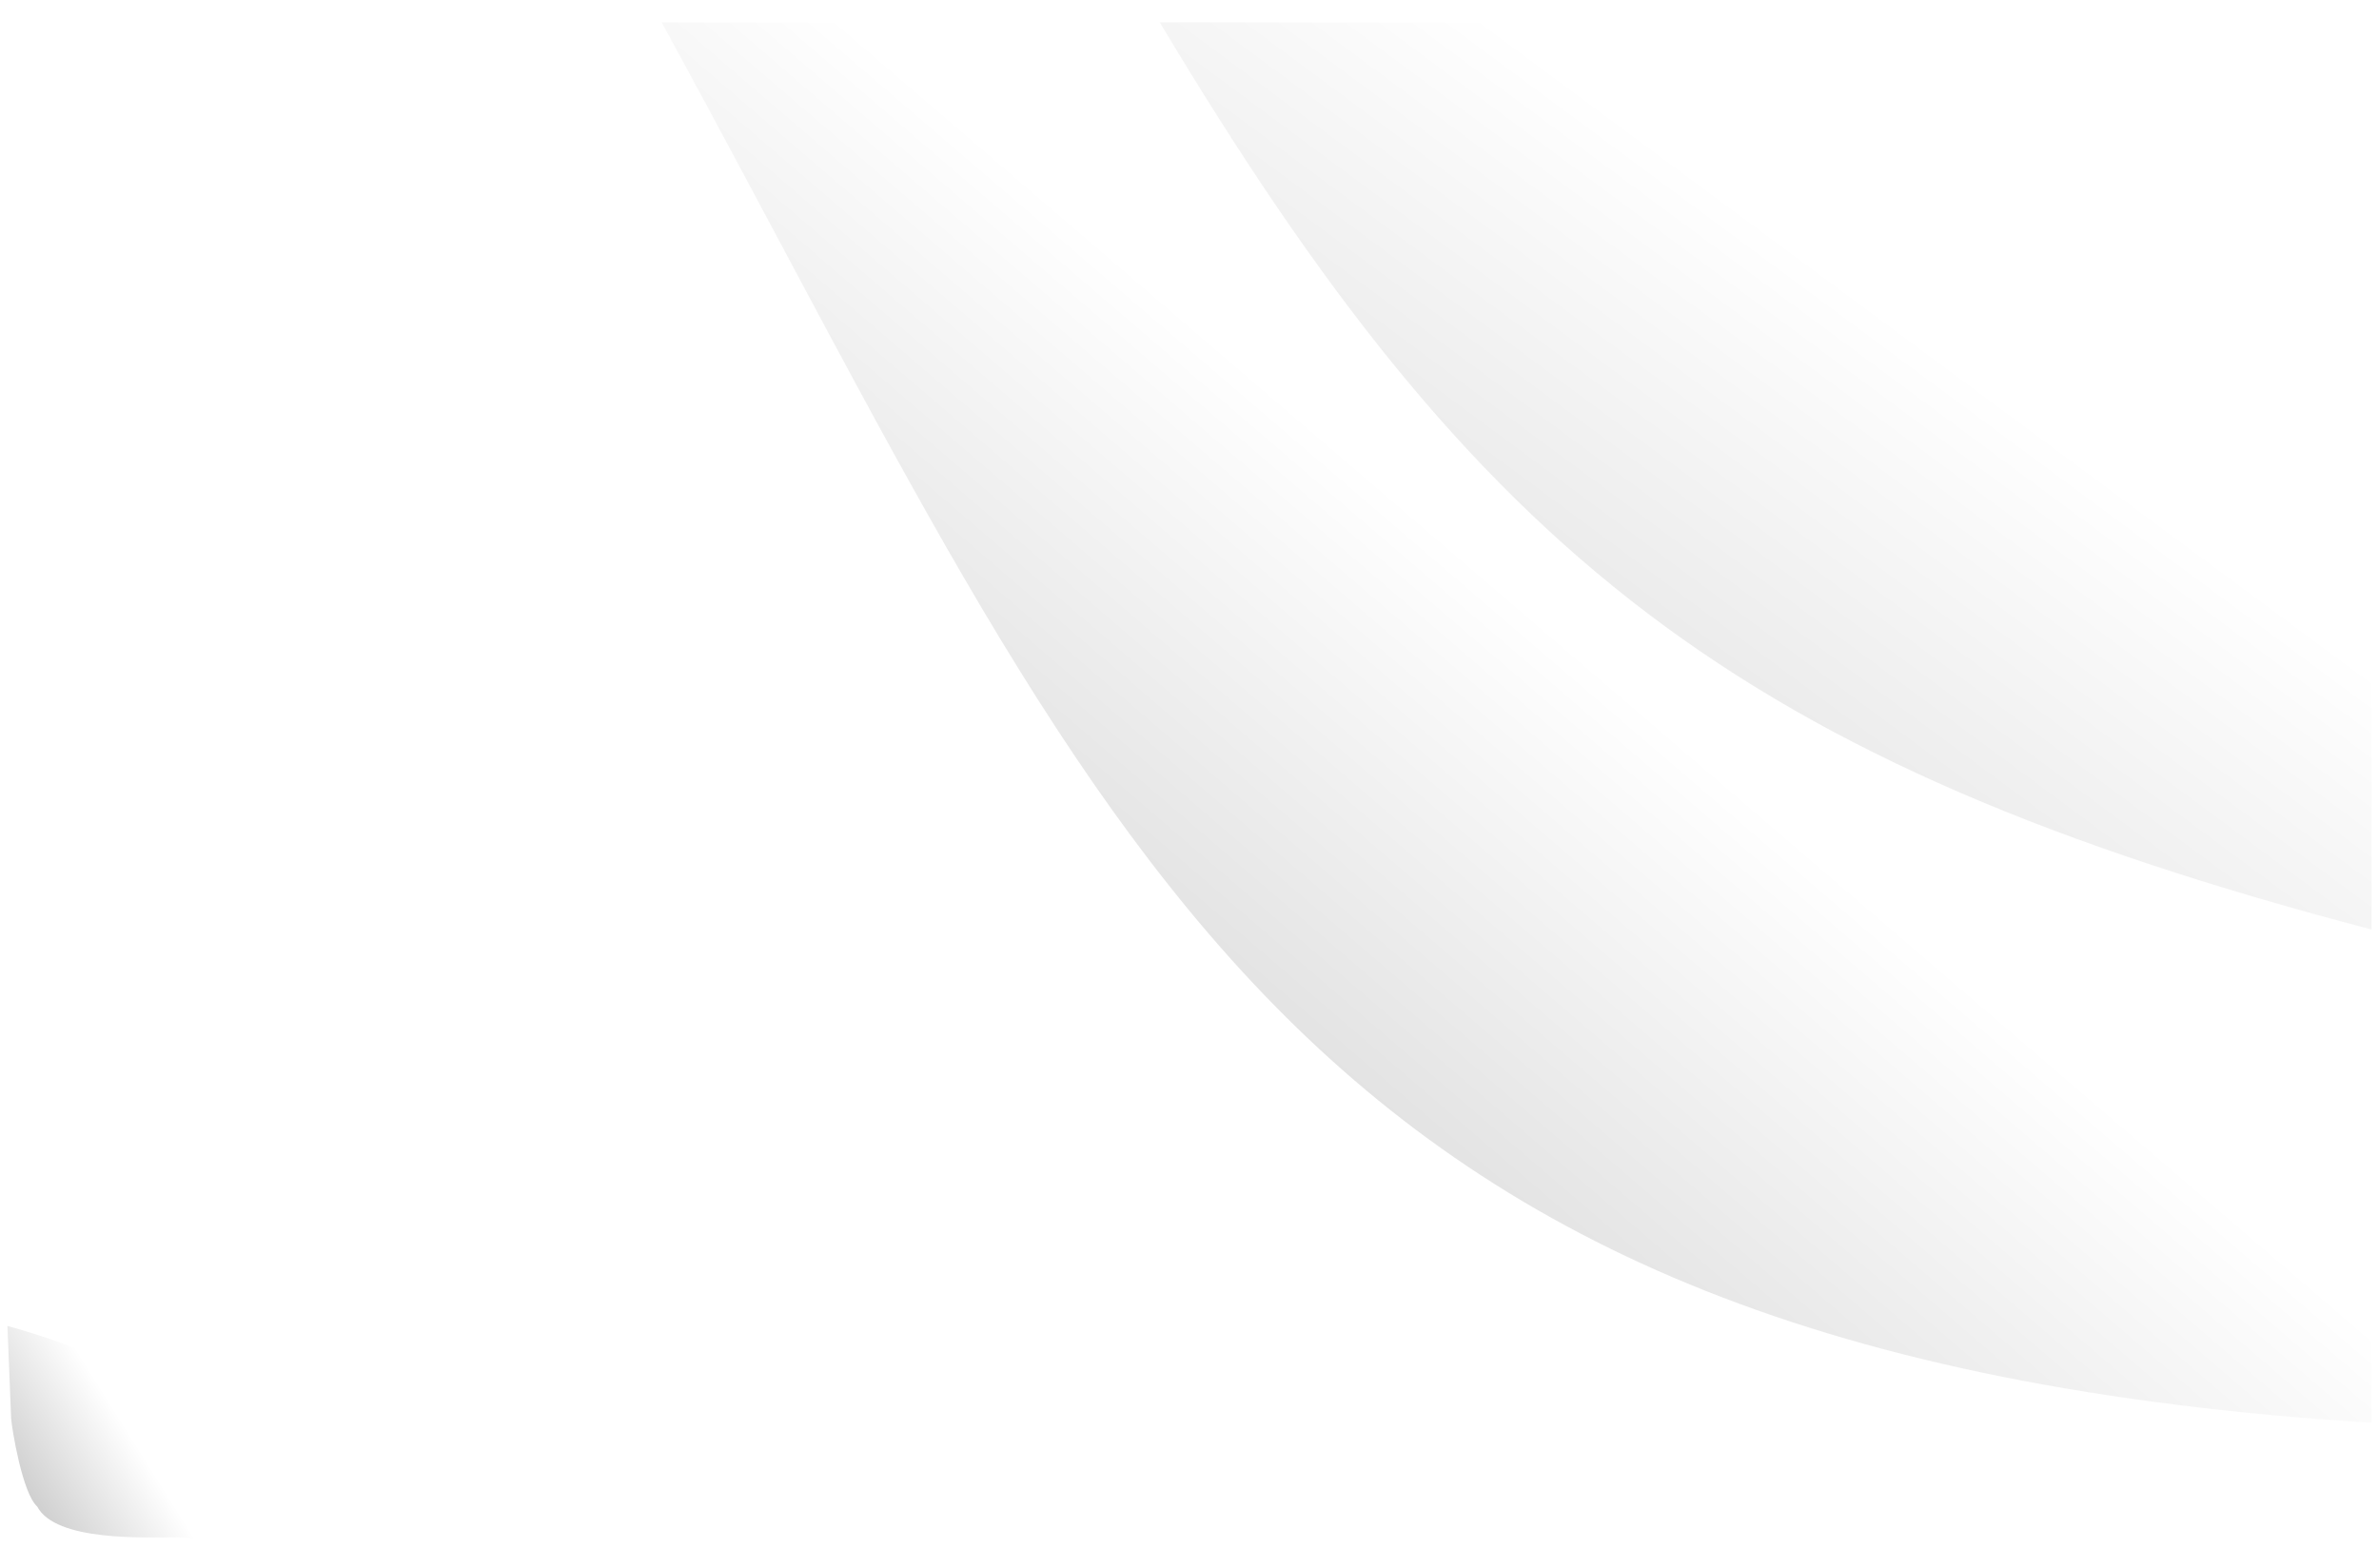 <?xml version="1.0" encoding="UTF-8"?> <svg xmlns="http://www.w3.org/2000/svg" width="320" height="211" viewBox="0 0 320 211" fill="none"><rect x="1" y="3" width="318" height="205" rx="13" fill="white"></rect><g filter="url(#filter0_f_42_137)"><path d="M319 191.41V24.995C318.475 16.695 314.668 4.868 304.953 3L174.289 3H89C149.525 113.795 171.688 182.188 319 191.41Z" fill="url(#paint0_linear_42_137)" fill-opacity="0.5"></path></g><g filter="url(#filter1_f_42_137)"><path d="M319 125.052V17.248C318.628 11.872 315.93 4.21 309.045 3L216.444 3H156C198.894 74.773 233.855 102.666 319 125.052Z" fill="url(#paint1_linear_42_137)" fill-opacity="0.5"></path></g><g filter="url(#filter2_f_42_137)"><path d="M1 178.376L1.5 190.818C1.584 192.12 3 200.89 5 202.668C7.5 207.408 19.432 206.815 24 206.815L38 207.925C28.263 190.548 20.328 183.795 1 178.376Z" fill="url(#paint2_linear_42_137)"></path></g><defs><filter id="filter0_f_42_137" x="87.1" y="1.1" width="233.8" height="192.21" filterUnits="userSpaceOnUse" color-interpolation-filters="sRGB"><feFlood flood-opacity="0" result="BackgroundImageFix"></feFlood><feBlend mode="normal" in="SourceGraphic" in2="BackgroundImageFix" result="shape"></feBlend><feGaussianBlur stdDeviation="0.95" result="effect1_foregroundBlur_42_137"></feGaussianBlur></filter><filter id="filter1_f_42_137" x="153.9" y="0.9" width="167.2" height="126.252" filterUnits="userSpaceOnUse" color-interpolation-filters="sRGB"><feFlood flood-opacity="0" result="BackgroundImageFix"></feFlood><feBlend mode="normal" in="SourceGraphic" in2="BackgroundImageFix" result="shape"></feBlend><feGaussianBlur stdDeviation="1.05" result="effect1_foregroundBlur_42_137"></feGaussianBlur></filter><filter id="filter2_f_42_137" x="-1.2" y="176.175" width="41.4" height="33.949" filterUnits="userSpaceOnUse" color-interpolation-filters="sRGB"><feFlood flood-opacity="0" result="BackgroundImageFix"></feFlood><feBlend mode="normal" in="SourceGraphic" in2="BackgroundImageFix" result="shape"></feBlend><feGaussianBlur stdDeviation="1.1" result="effect1_foregroundBlur_42_137"></feGaussianBlur></filter><linearGradient id="paint0_linear_42_137" x1="204" y1="81.801" x2="116.559" y2="183.695" gradientUnits="userSpaceOnUse"><stop stop-color="white"></stop><stop offset="1" stop-color="#8A8A8A"></stop></linearGradient><linearGradient id="paint1_linear_42_137" x1="260.5" y1="48.621" x2="166.997" y2="174.804" gradientUnits="userSpaceOnUse"><stop stop-color="white"></stop><stop offset="1" stop-color="#8A8A8A"></stop></linearGradient><linearGradient id="paint2_linear_42_137" x1="15.217" y1="189.32" x2="-17.954" y2="210.067" gradientUnits="userSpaceOnUse"><stop stop-color="white"></stop><stop offset="1" stop-color="#8A8A8A"></stop></linearGradient></defs></svg> 